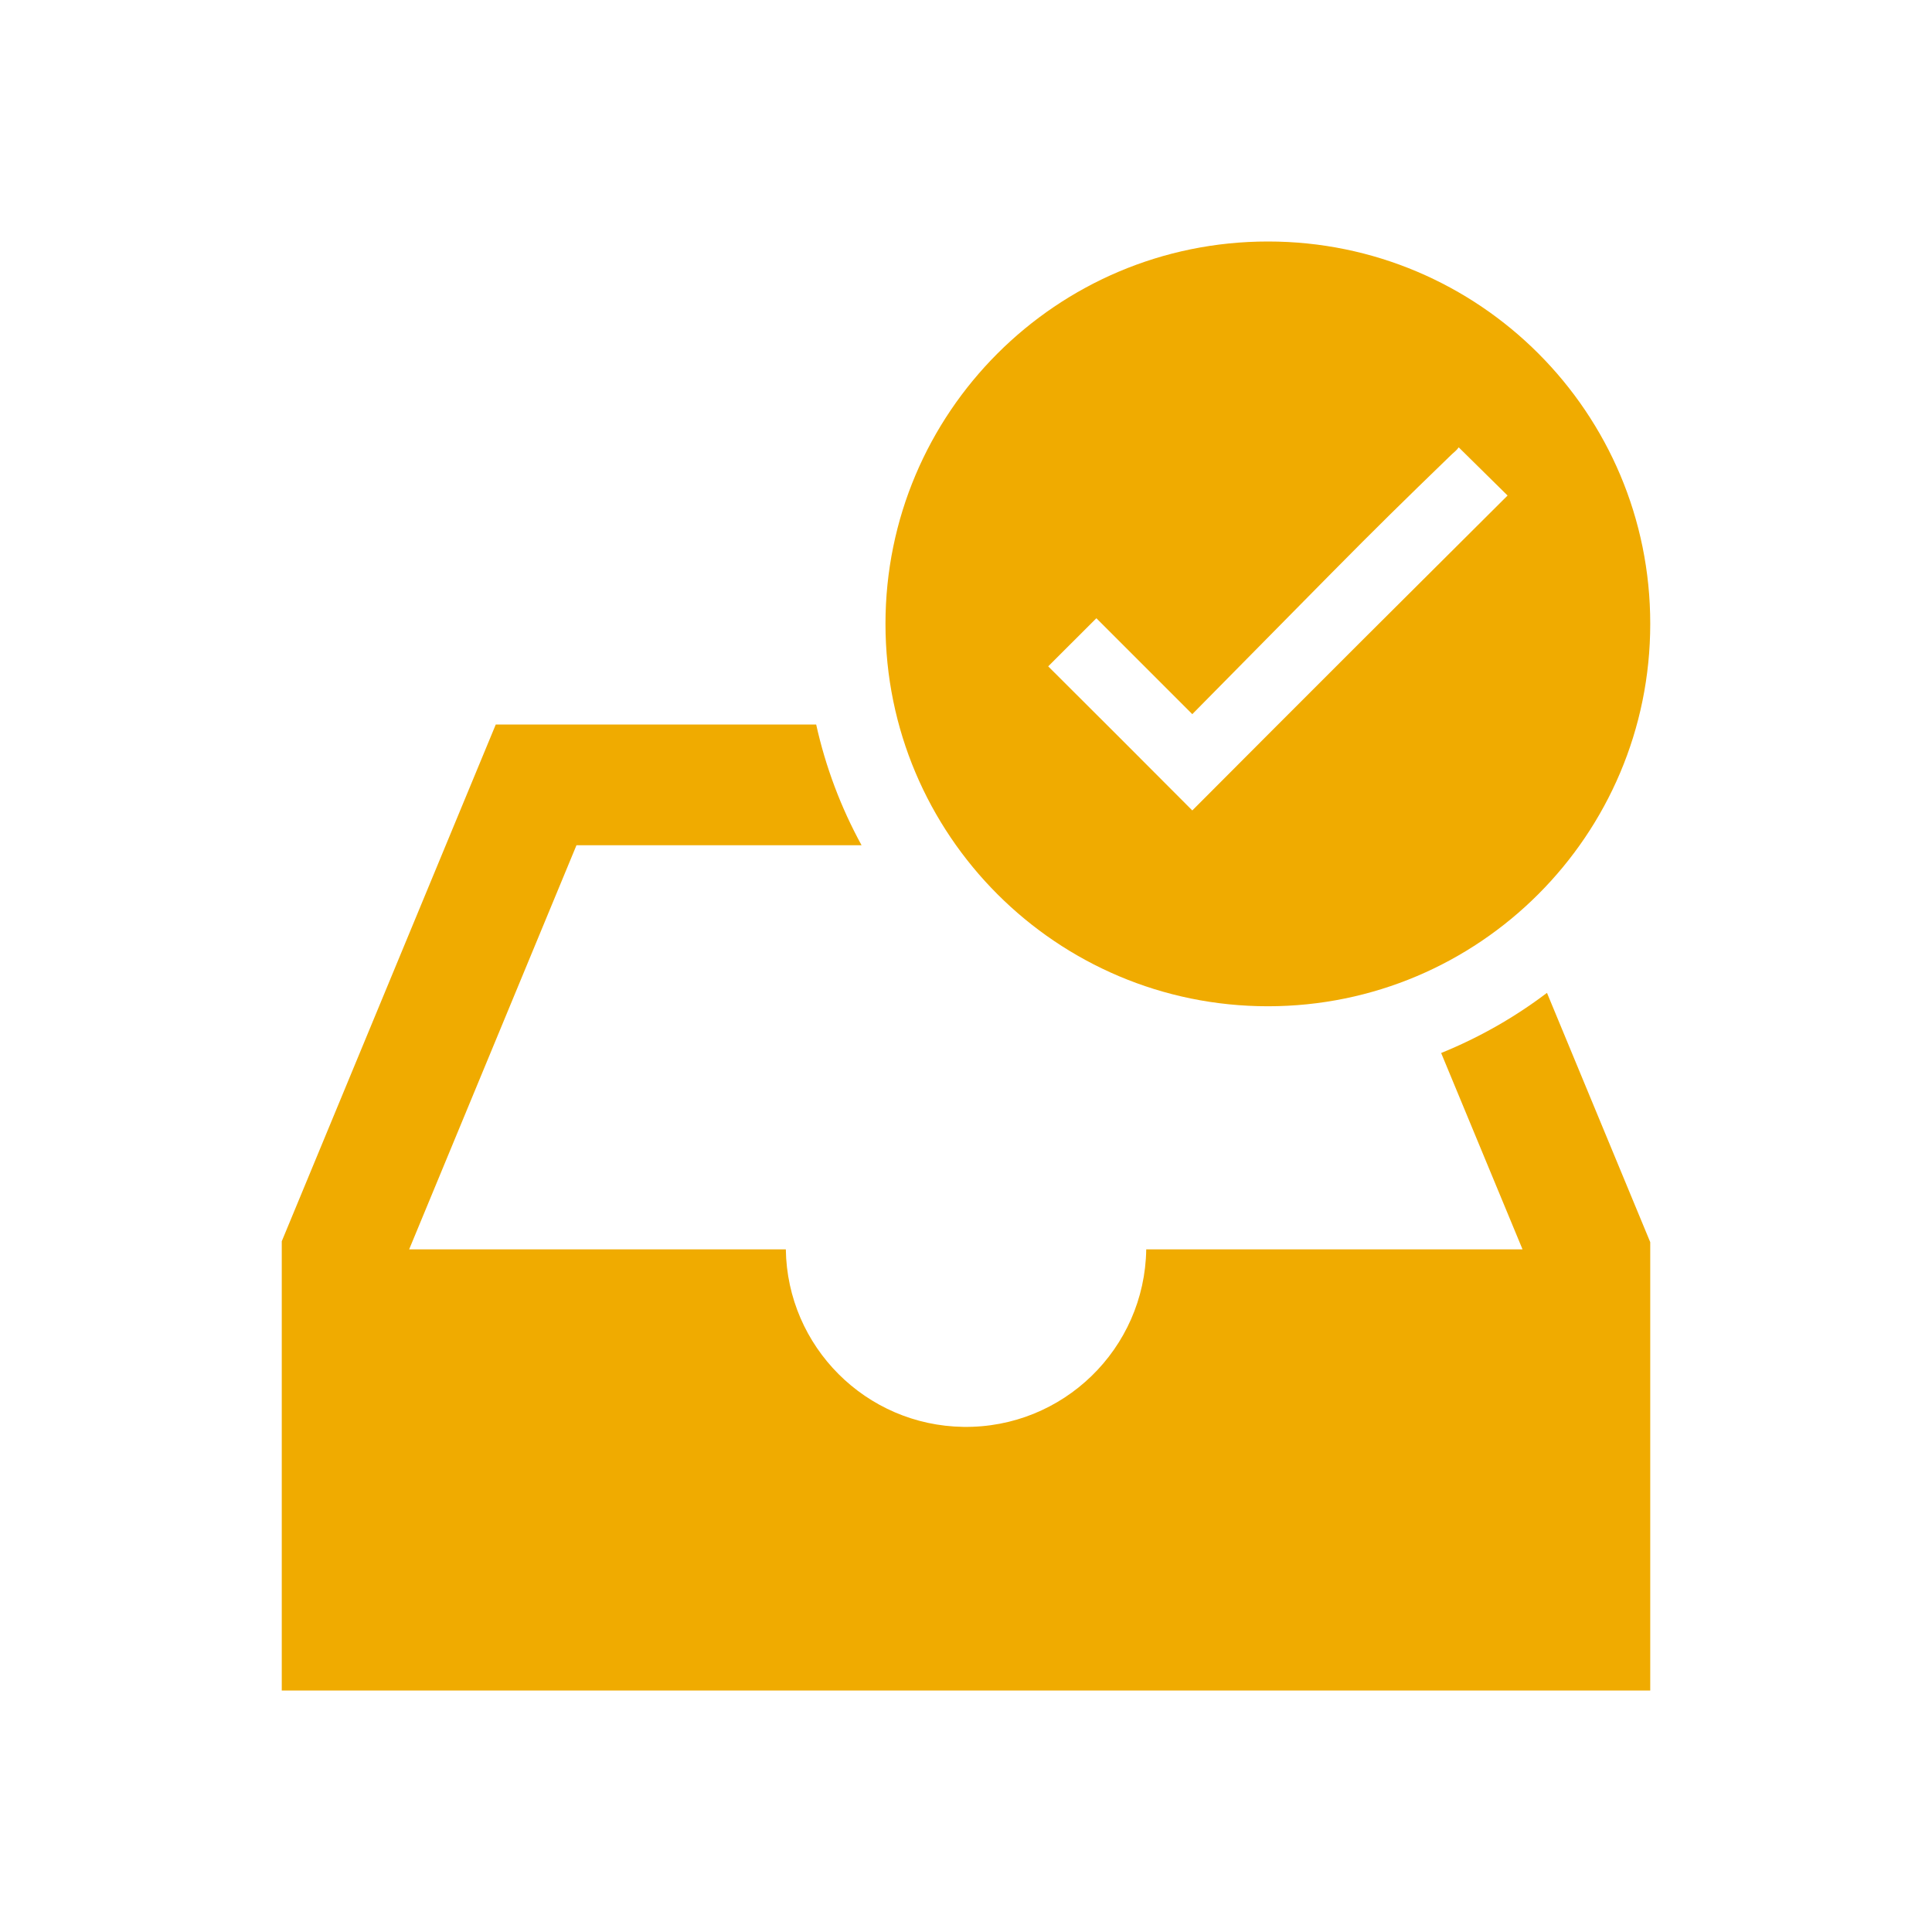 <svg width="31" height="31" xmlns="http://www.w3.org/2000/svg" xmlns:xlink="http://www.w3.org/1999/xlink" xml:space="preserve" overflow="hidden"><g transform="translate(-42 -714)"><path d="M65.124 730.896 66.43 734.047 60.392 734.047C60.368 735.644 59.054 736.919 57.457 736.895 55.894 736.872 54.632 735.61 54.609 734.047L48.565 734.047 51.25 727.562 55.824 727.562C55.491 726.954 55.246 726.302 55.096 725.625L49.955 725.625 46.521 733.917 46.521 741.125 68.479 741.125 68.479 733.931 66.822 729.931C66.301 730.326 65.73 730.65 65.124 730.896Z" fill="#F0AB00"/><path d="M62.344 717.875C58.955 717.875 56.208 720.622 56.208 724.01 56.208 727.399 58.955 730.146 62.344 730.146 65.732 730.146 68.479 727.399 68.479 724.01 68.481 720.623 65.736 717.876 62.349 717.875 62.347 717.875 62.346 717.875 62.344 717.875ZM63.829 724.303C62.935 725.196 62.036 726.096 61.131 727.004 60.362 726.232 59.592 725.461 58.819 724.692L59.592 723.92 61.131 725.459C61.878 724.701 62.621 723.948 63.359 723.201 64.097 722.454 64.507 722.053 65.272 721.312 65.294 721.291 65.317 721.269 65.342 721.248 65.366 721.227 65.388 721.204 65.406 721.178L66.19 721.951C65.282 722.855 64.724 723.411 63.829 724.303Z" fill="#F0AB00"/></g></svg>